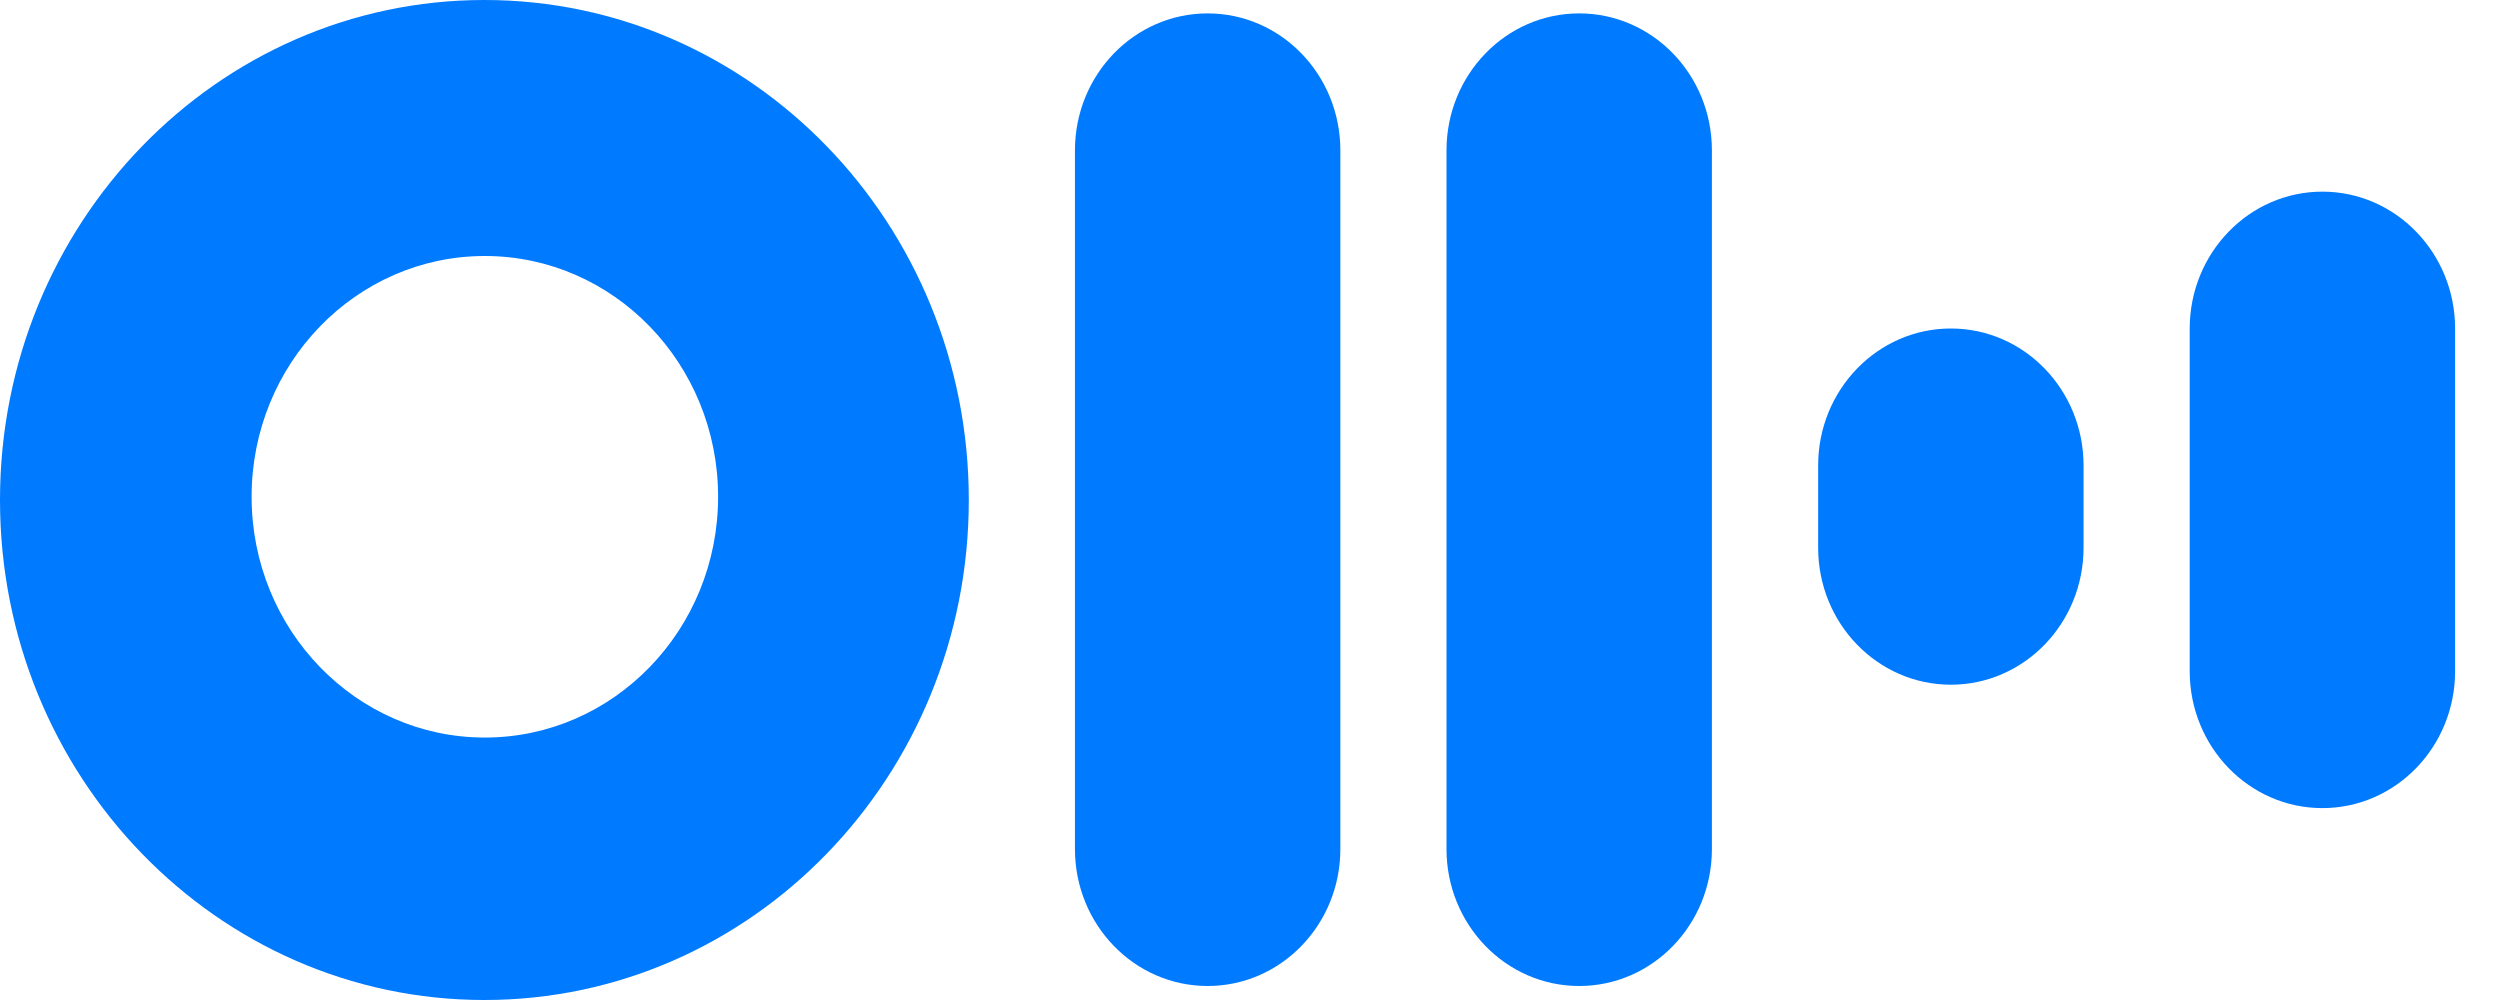<svg width="50" height="20" viewBox="0 0 50 20" fill="none" xmlns="http://www.w3.org/2000/svg">
<path fill-rule="evenodd" clip-rule="evenodd" d="M31.584 0.268C33.05 0.268 34.238 1.494 34.238 3.008V16.981C34.238 18.494 33.05 19.72 31.584 19.72C30.118 19.72 28.93 18.494 28.93 16.981V3.008C28.93 1.494 30.118 0.268 31.584 0.268Z" fill="#007AFF"/>
<path fill-rule="evenodd" clip-rule="evenodd" d="M24.153 0.268C25.619 0.268 26.807 1.494 26.807 3.008V16.981C26.807 18.494 25.619 19.72 24.153 19.72C22.687 19.72 21.499 18.494 21.499 16.981V3.008C21.499 1.494 22.687 0.268 24.153 0.268Z" fill="#007AFF"/>
<path fill-rule="evenodd" clip-rule="evenodd" d="M39.017 6.57C40.483 6.57 41.671 7.796 41.671 9.31V10.954C41.671 12.467 40.483 13.694 39.017 13.694C37.551 13.694 36.363 12.467 36.363 10.954V9.31C36.363 7.796 37.552 6.57 39.017 6.57Z" fill="#007AFF"/>
<path fill-rule="evenodd" clip-rule="evenodd" d="M46.448 3.833C47.914 3.833 49.102 5.06 49.102 6.573V13.423C49.102 14.936 47.914 16.162 46.448 16.162C44.982 16.162 43.794 14.936 43.794 13.423V6.573C43.794 5.06 44.982 3.833 46.448 3.833Z" fill="#007AFF"/>
<path fill-rule="evenodd" clip-rule="evenodd" d="M9.697 14.751C12.273 14.751 14.362 12.595 14.362 9.935C14.362 7.275 12.273 5.12 9.697 5.12C7.121 5.12 5.032 7.275 5.032 9.935C5.032 12.595 7.121 14.751 9.697 14.751ZM9.688 20C4.337 20 0 15.523 0 10C0 4.477 4.337 0 9.688 0C15.039 0 19.376 4.477 19.376 10C19.376 15.523 15.037 20 9.688 20Z" fill="#007AFF"/>
</svg>
